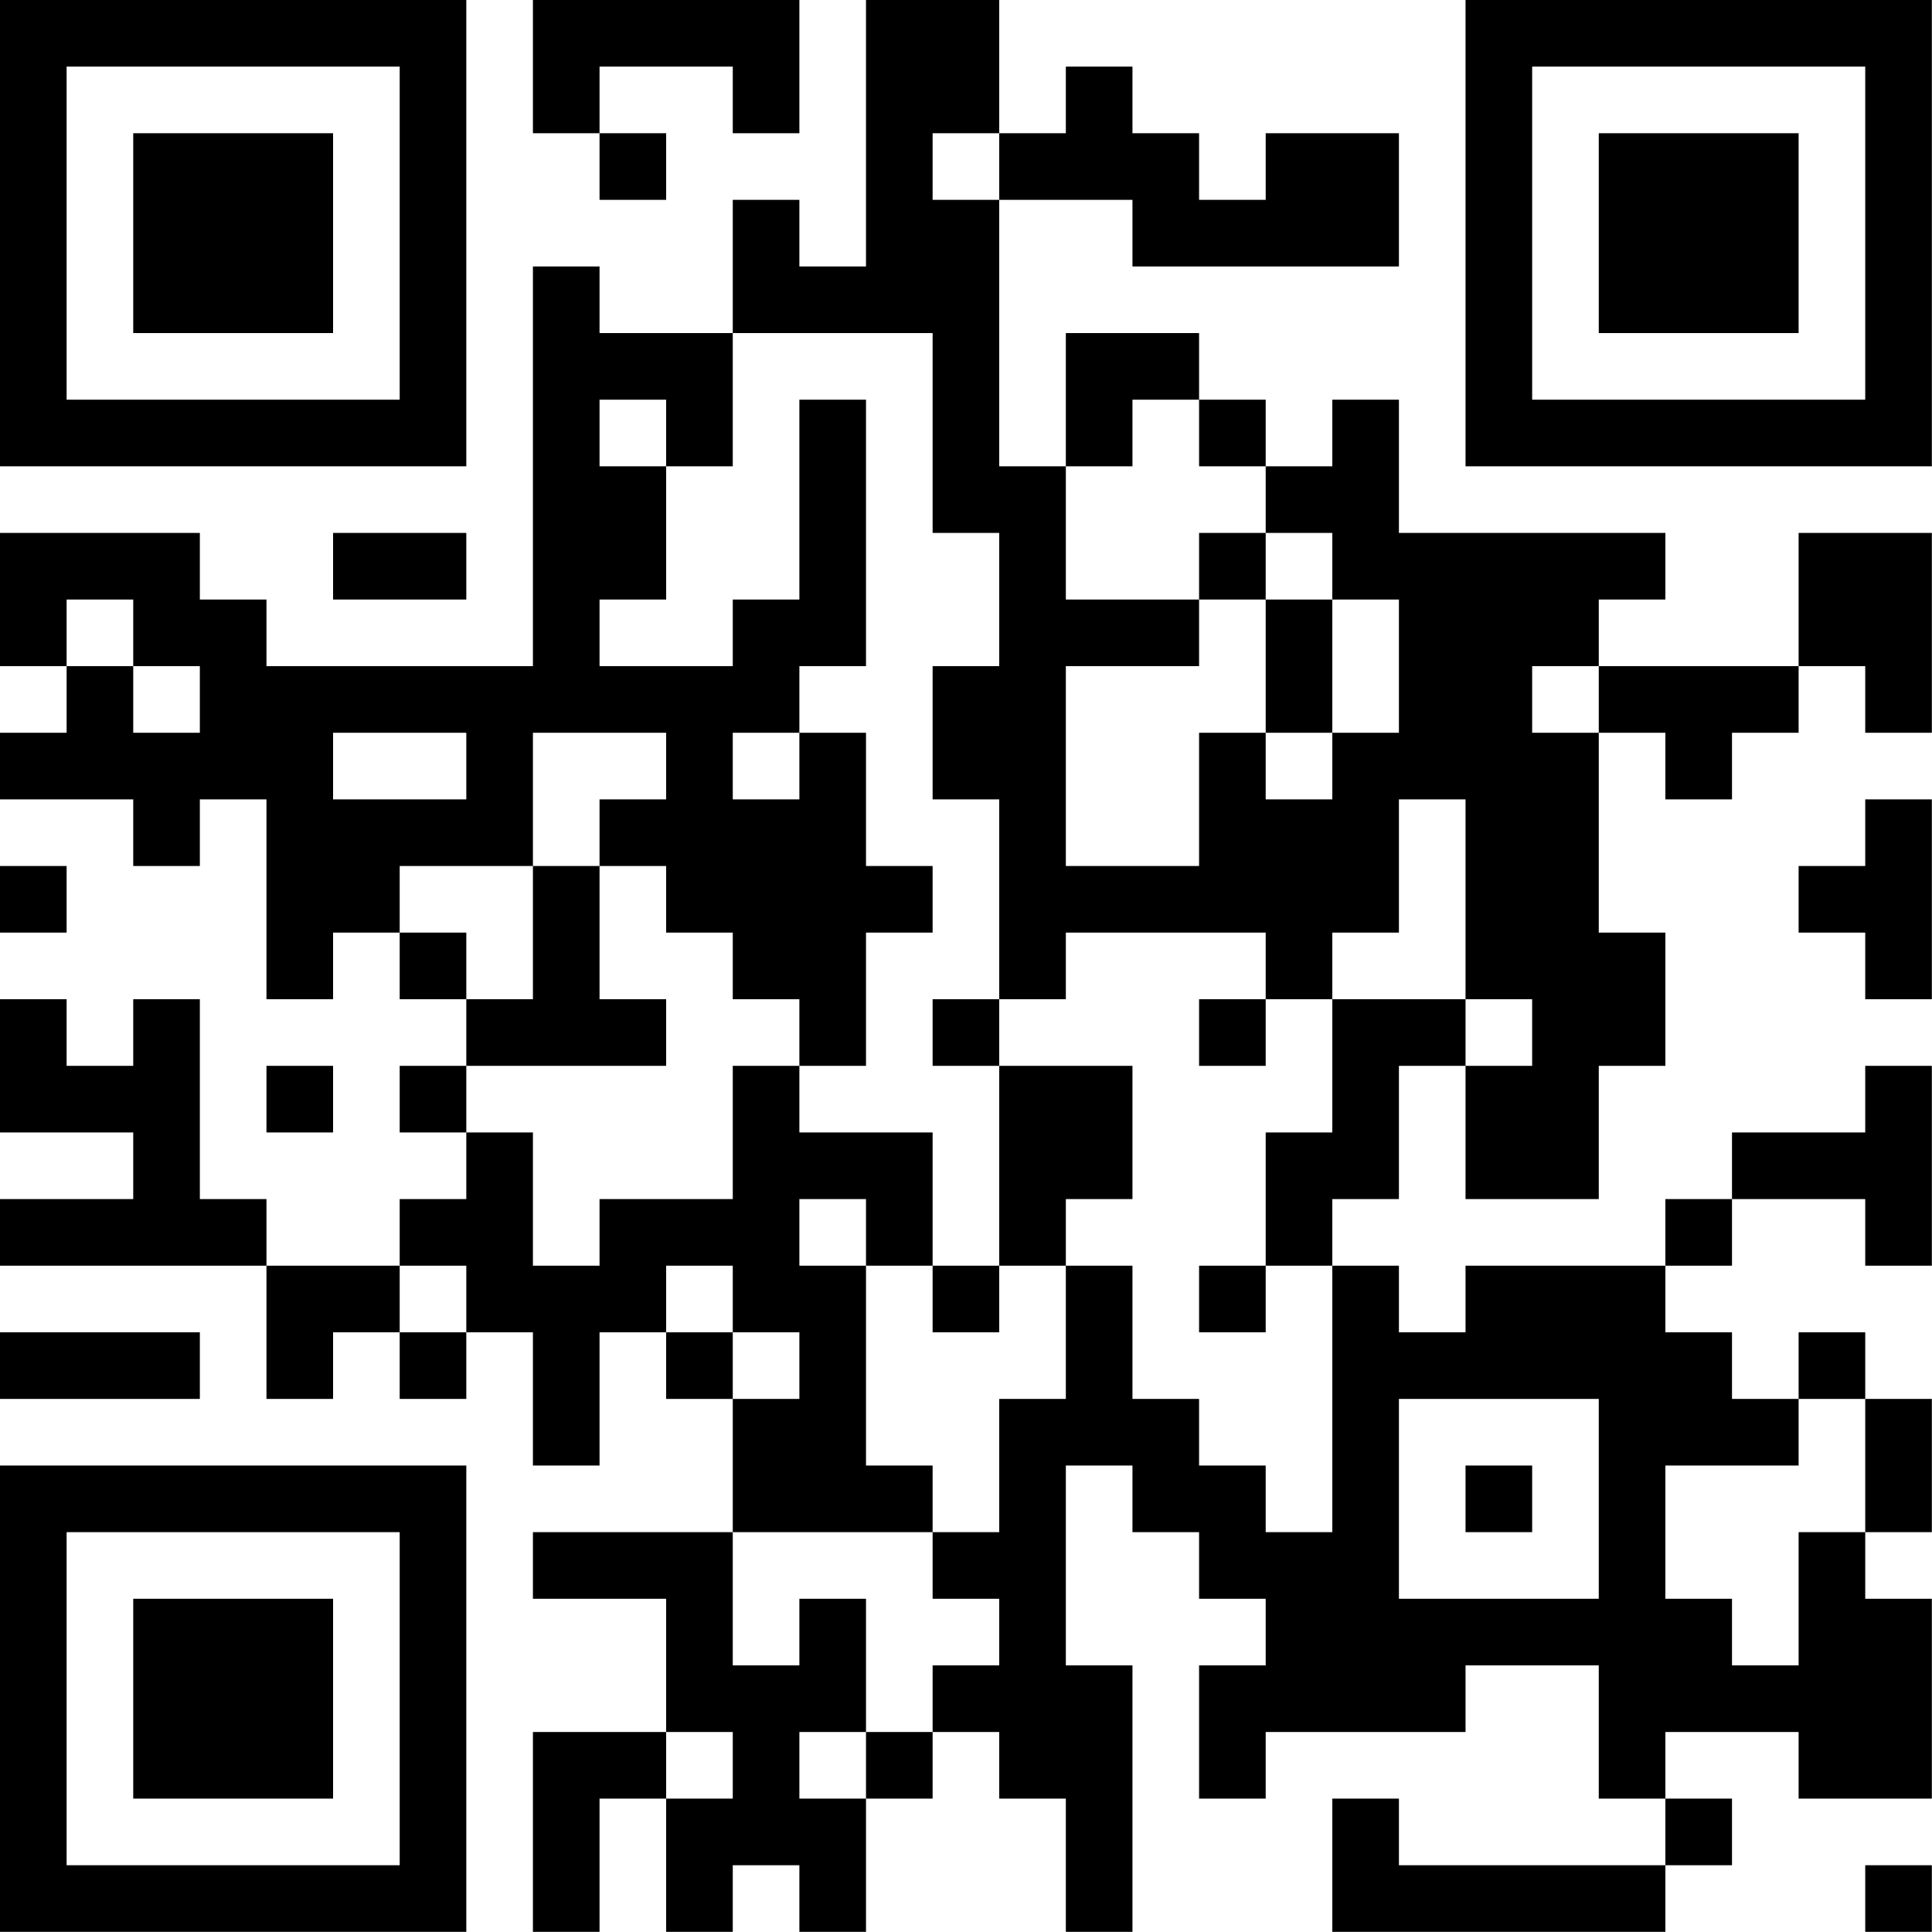 <?xml version="1.0" encoding="UTF-8"?>
<svg xmlns="http://www.w3.org/2000/svg" version="1.1" width="100" height="100" viewBox="0 0 100 100"><rect x="0" y="0" width="100" height="100" fill="#ffffff"/><g transform="scale(3.448)"><g transform="translate(0,0)"><path fill-rule="evenodd" d="M8 0L8 2L9 2L9 3L10 3L10 2L9 2L9 1L11 1L11 2L12 2L12 0ZM13 0L13 4L12 4L12 3L11 3L11 5L9 5L9 4L8 4L8 10L4 10L4 9L3 9L3 8L0 8L0 10L1 10L1 11L0 11L0 12L2 12L2 13L3 13L3 12L4 12L4 15L5 15L5 14L6 14L6 15L7 15L7 16L6 16L6 17L7 17L7 18L6 18L6 19L4 19L4 18L3 18L3 15L2 15L2 16L1 16L1 15L0 15L0 17L2 17L2 18L0 18L0 19L4 19L4 21L5 21L5 20L6 20L6 21L7 21L7 20L8 20L8 22L9 22L9 20L10 20L10 21L11 21L11 23L8 23L8 24L10 24L10 26L8 26L8 29L9 29L9 27L10 27L10 29L11 29L11 28L12 28L12 29L13 29L13 27L14 27L14 26L15 26L15 27L16 27L16 29L17 29L17 25L16 25L16 22L17 22L17 23L18 23L18 24L19 24L19 25L18 25L18 27L19 27L19 26L22 26L22 25L24 25L24 27L25 27L25 28L21 28L21 27L20 27L20 29L25 29L25 28L26 28L26 27L25 27L25 26L27 26L27 27L29 27L29 24L28 24L28 23L29 23L29 21L28 21L28 20L27 20L27 21L26 21L26 20L25 20L25 19L26 19L26 18L28 18L28 19L29 19L29 16L28 16L28 17L26 17L26 18L25 18L25 19L22 19L22 20L21 20L21 19L20 19L20 18L21 18L21 16L22 16L22 18L24 18L24 16L25 16L25 14L24 14L24 11L25 11L25 12L26 12L26 11L27 11L27 10L28 10L28 11L29 11L29 8L27 8L27 10L24 10L24 9L25 9L25 8L21 8L21 6L20 6L20 7L19 7L19 6L18 6L18 5L16 5L16 7L15 7L15 3L17 3L17 4L21 4L21 2L19 2L19 3L18 3L18 2L17 2L17 1L16 1L16 2L15 2L15 0ZM14 2L14 3L15 3L15 2ZM11 5L11 7L10 7L10 6L9 6L9 7L10 7L10 9L9 9L9 10L11 10L11 9L12 9L12 6L13 6L13 10L12 10L12 11L11 11L11 12L12 12L12 11L13 11L13 13L14 13L14 14L13 14L13 16L12 16L12 15L11 15L11 14L10 14L10 13L9 13L9 12L10 12L10 11L8 11L8 13L6 13L6 14L7 14L7 15L8 15L8 13L9 13L9 15L10 15L10 16L7 16L7 17L8 17L8 19L9 19L9 18L11 18L11 16L12 16L12 17L14 17L14 19L13 19L13 18L12 18L12 19L13 19L13 22L14 22L14 23L11 23L11 25L12 25L12 24L13 24L13 26L12 26L12 27L13 27L13 26L14 26L14 25L15 25L15 24L14 24L14 23L15 23L15 21L16 21L16 19L17 19L17 21L18 21L18 22L19 22L19 23L20 23L20 19L19 19L19 17L20 17L20 15L22 15L22 16L23 16L23 15L22 15L22 12L21 12L21 14L20 14L20 15L19 15L19 14L16 14L16 15L15 15L15 12L14 12L14 10L15 10L15 8L14 8L14 5ZM17 6L17 7L16 7L16 9L18 9L18 10L16 10L16 13L18 13L18 11L19 11L19 12L20 12L20 11L21 11L21 9L20 9L20 8L19 8L19 7L18 7L18 6ZM5 8L5 9L7 9L7 8ZM18 8L18 9L19 9L19 11L20 11L20 9L19 9L19 8ZM1 9L1 10L2 10L2 11L3 11L3 10L2 10L2 9ZM23 10L23 11L24 11L24 10ZM5 11L5 12L7 12L7 11ZM28 12L28 13L27 13L27 14L28 14L28 15L29 15L29 12ZM0 13L0 14L1 14L1 13ZM14 15L14 16L15 16L15 19L14 19L14 20L15 20L15 19L16 19L16 18L17 18L17 16L15 16L15 15ZM18 15L18 16L19 16L19 15ZM4 16L4 17L5 17L5 16ZM6 19L6 20L7 20L7 19ZM10 19L10 20L11 20L11 21L12 21L12 20L11 20L11 19ZM18 19L18 20L19 20L19 19ZM0 20L0 21L3 21L3 20ZM21 21L21 24L24 24L24 21ZM27 21L27 22L25 22L25 24L26 24L26 25L27 25L27 23L28 23L28 21ZM22 22L22 23L23 23L23 22ZM10 26L10 27L11 27L11 26ZM28 28L28 29L29 29L29 28ZM0 0L0 7L7 7L7 0ZM1 1L1 6L6 6L6 1ZM2 2L2 5L5 5L5 2ZM22 0L22 7L29 7L29 0ZM23 1L23 6L28 6L28 1ZM24 2L24 5L27 5L27 2ZM0 22L0 29L7 29L7 22ZM1 23L1 28L6 28L6 23ZM2 24L2 27L5 27L5 24Z" fill="#000000"/></g></g></svg>

